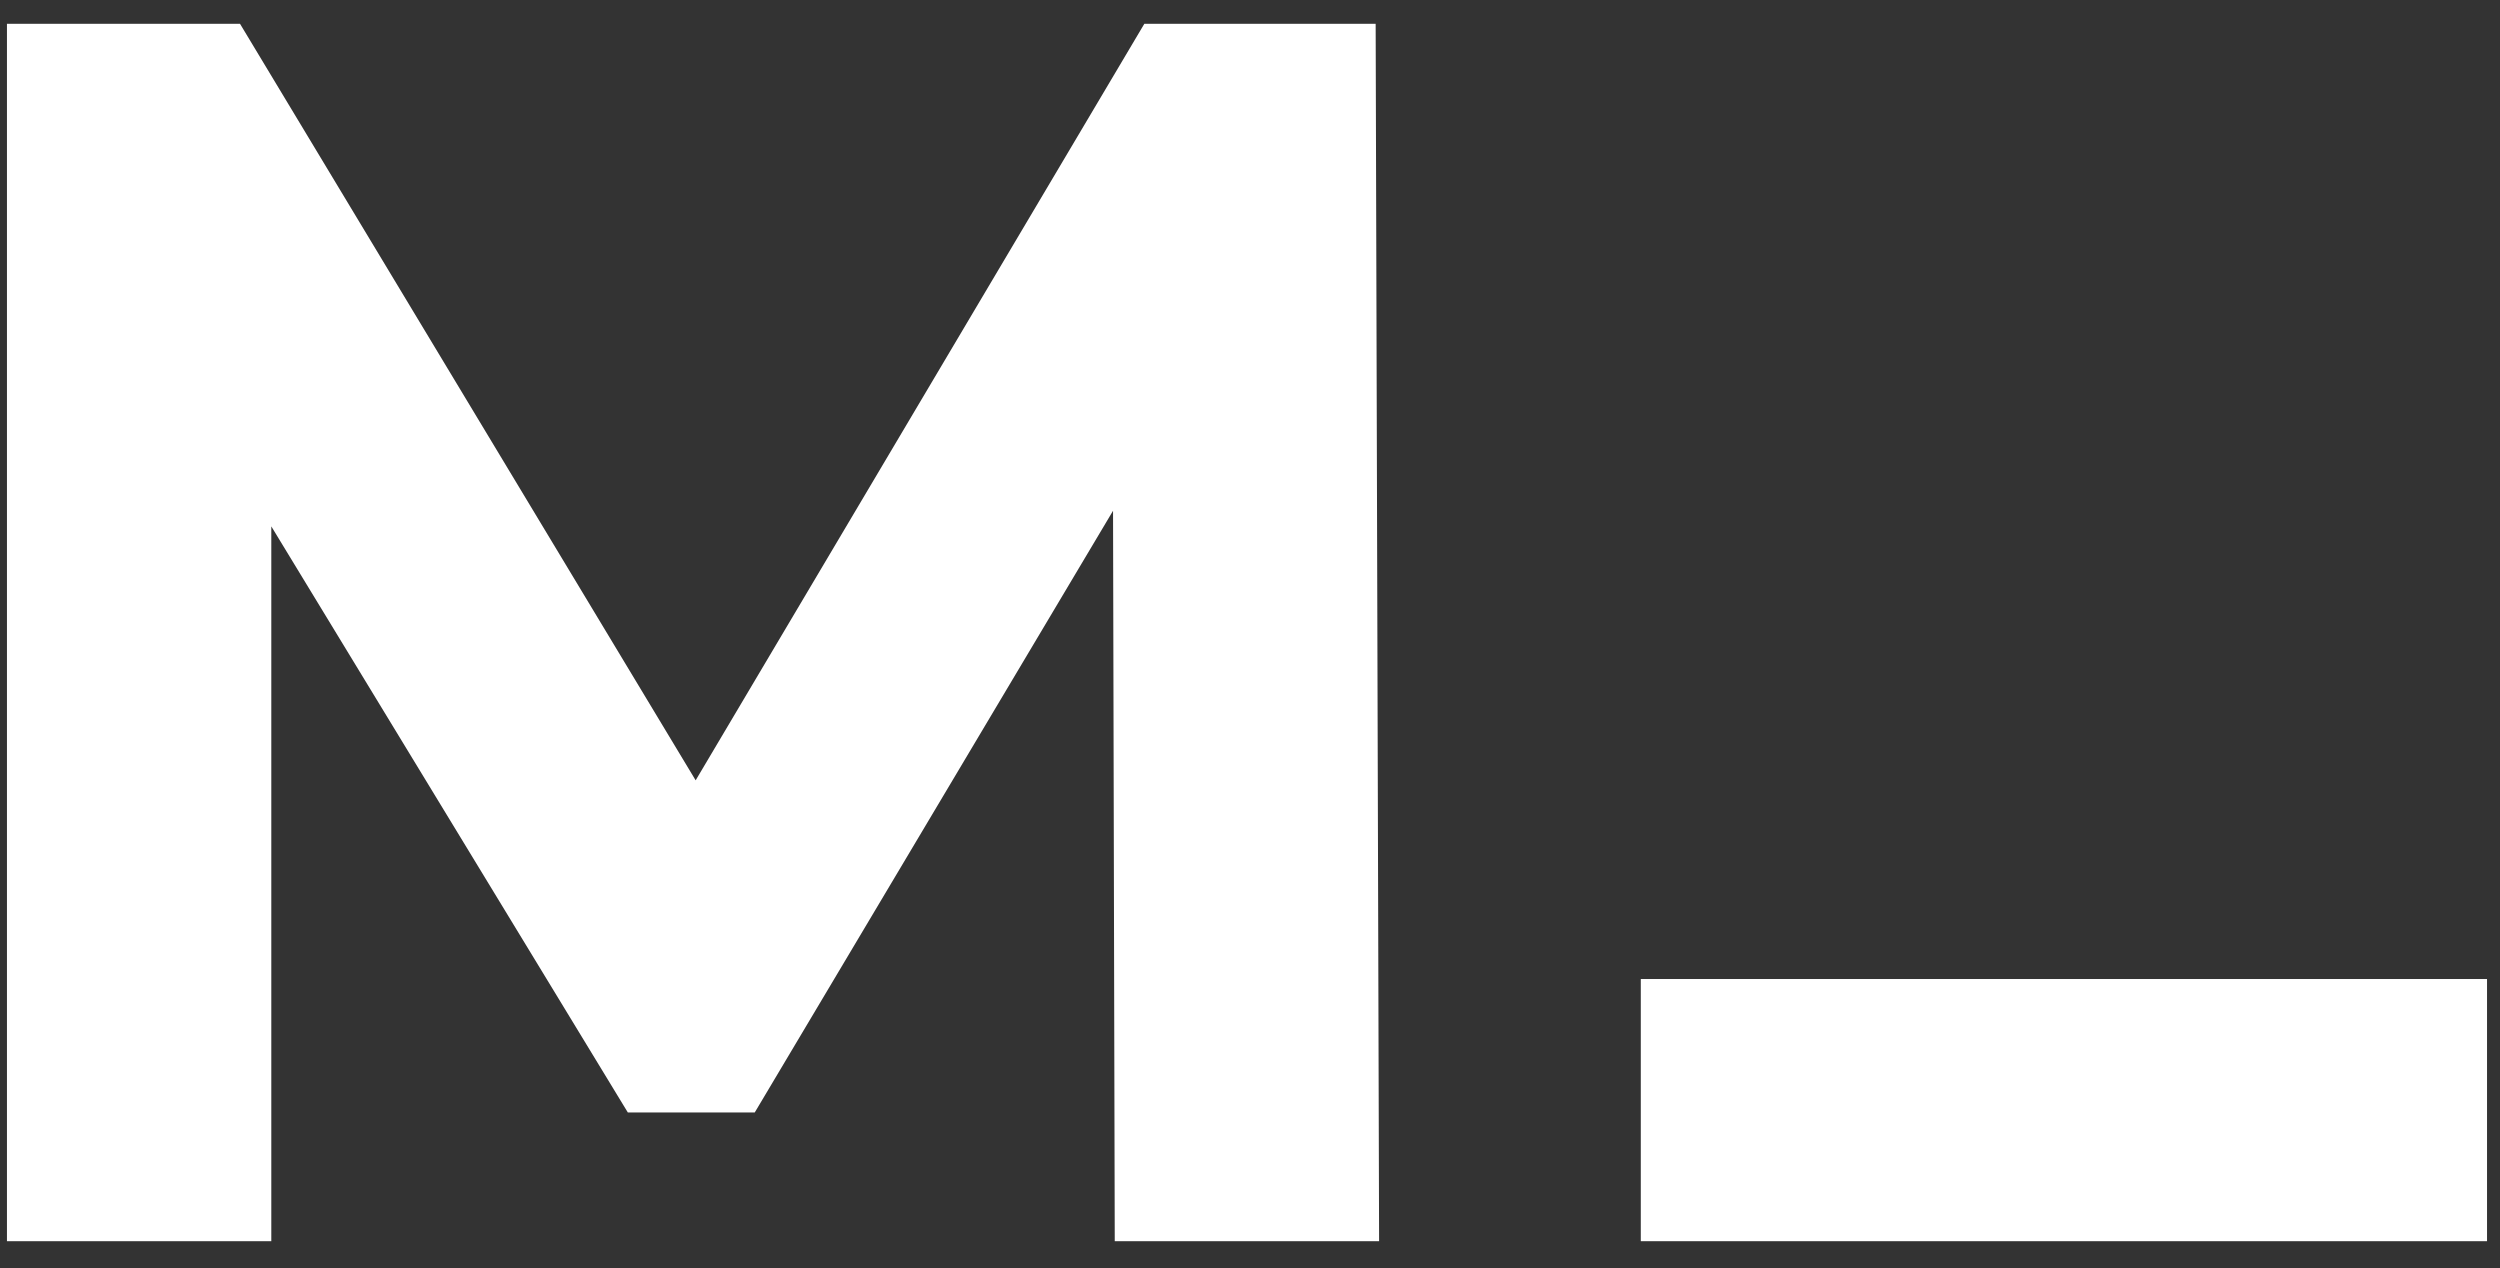 <svg width="69" height="35" viewBox="0 0 69 35" fill="none" xmlns="http://www.w3.org/2000/svg">
<rect x="0" y="0" width="69" height="35" fill="#333333" stroke="none"/>
<path d="M38.063 34.257H30.767L30.72 14.097L20.831 30.704H17.328L7.488 14.528V34.257H0.192V0.656H6.624L19.2 21.537L31.584 0.656H37.968L38.063 34.257Z" fill="white"/>
<path d="M45.286 27.021H68.642V34.257H45.286V27.021Z" fill="white"/>
</svg>
